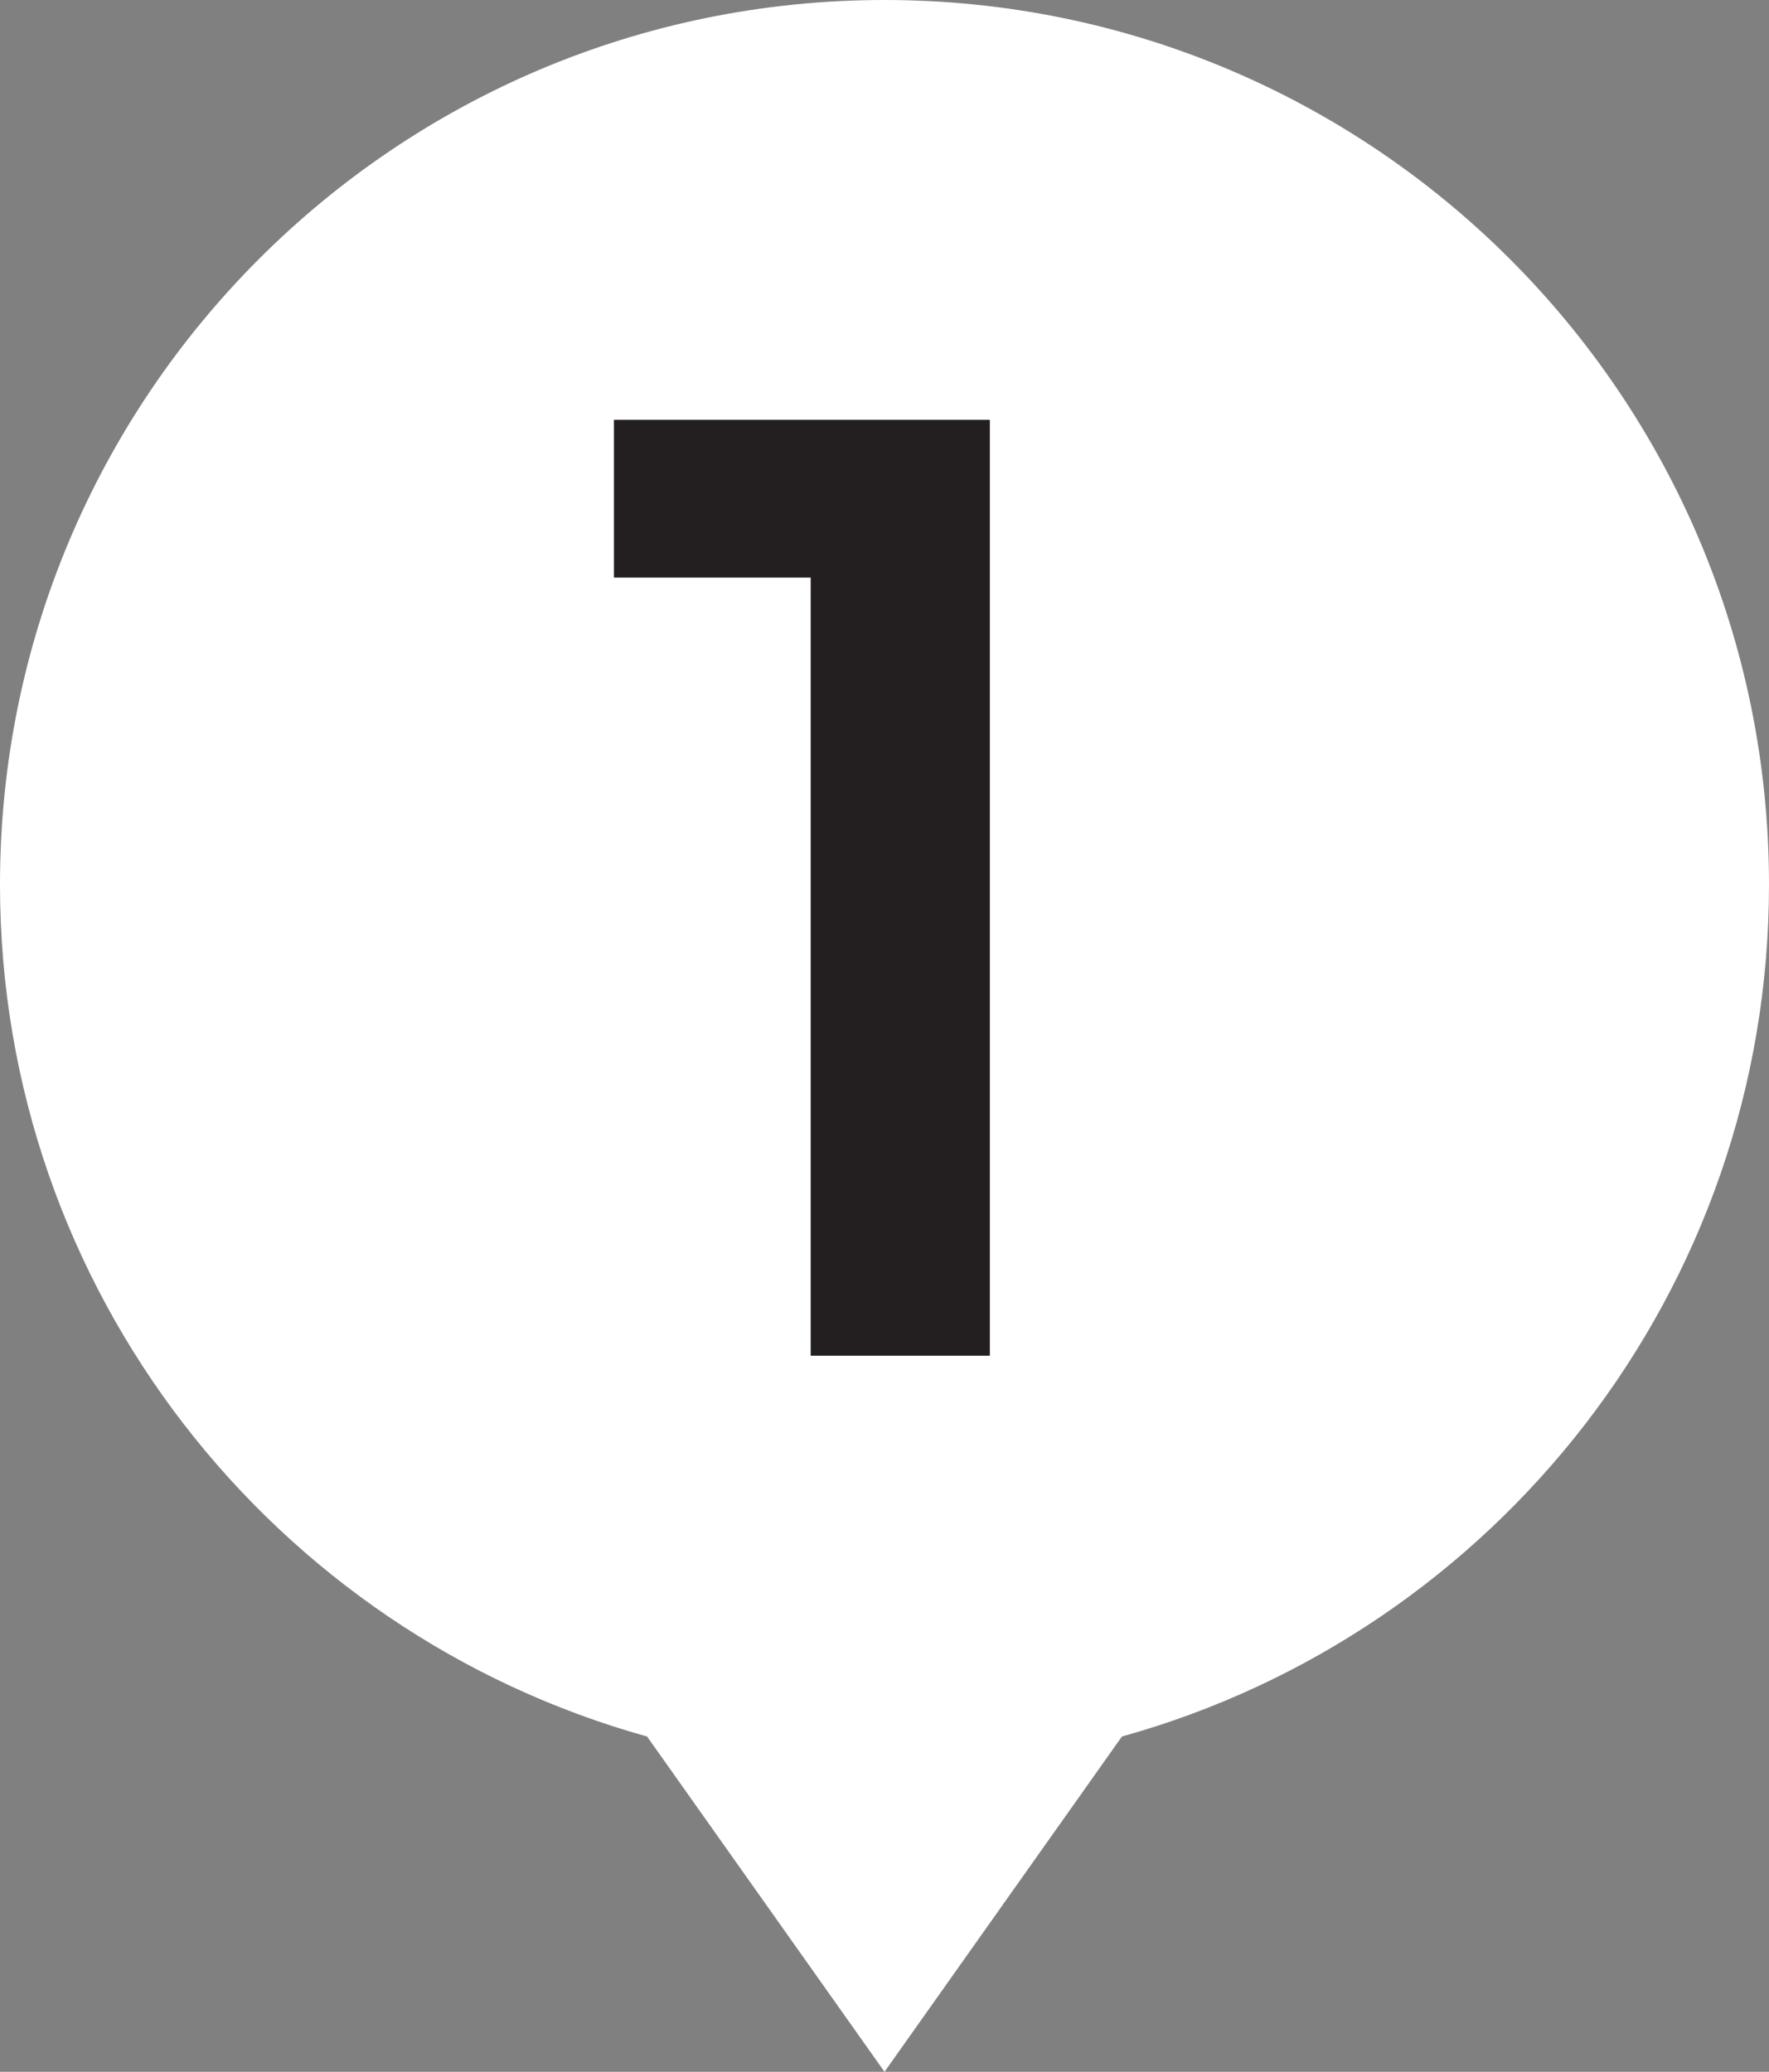 <?xml version="1.0" encoding="UTF-8"?><svg xmlns="http://www.w3.org/2000/svg" viewBox="0 0 33.08 38.74"><rect x="0" y="0" width="33.08" height="38.74" fill="#808080" stroke="none"/><defs><style>.d{fill:#fff;}.e{fill:#231f20;}</style></defs><g id="a"/><g id="b"><g id="c"><path class="d" d="M16.54,0C7.4,0,0,7.4,0,16.54c0,7.59,5.12,13.99,12.1,15.93l4.44,6.27,4.44-6.27c6.98-1.94,12.1-8.34,12.1-15.93C33.08,7.4,25.67,0,16.54,0Z"/><path class="e" d="M11.48,7.85h7.03V25.35h-3.35V10.8h-3.68v-2.95Z"/></g></g></svg>